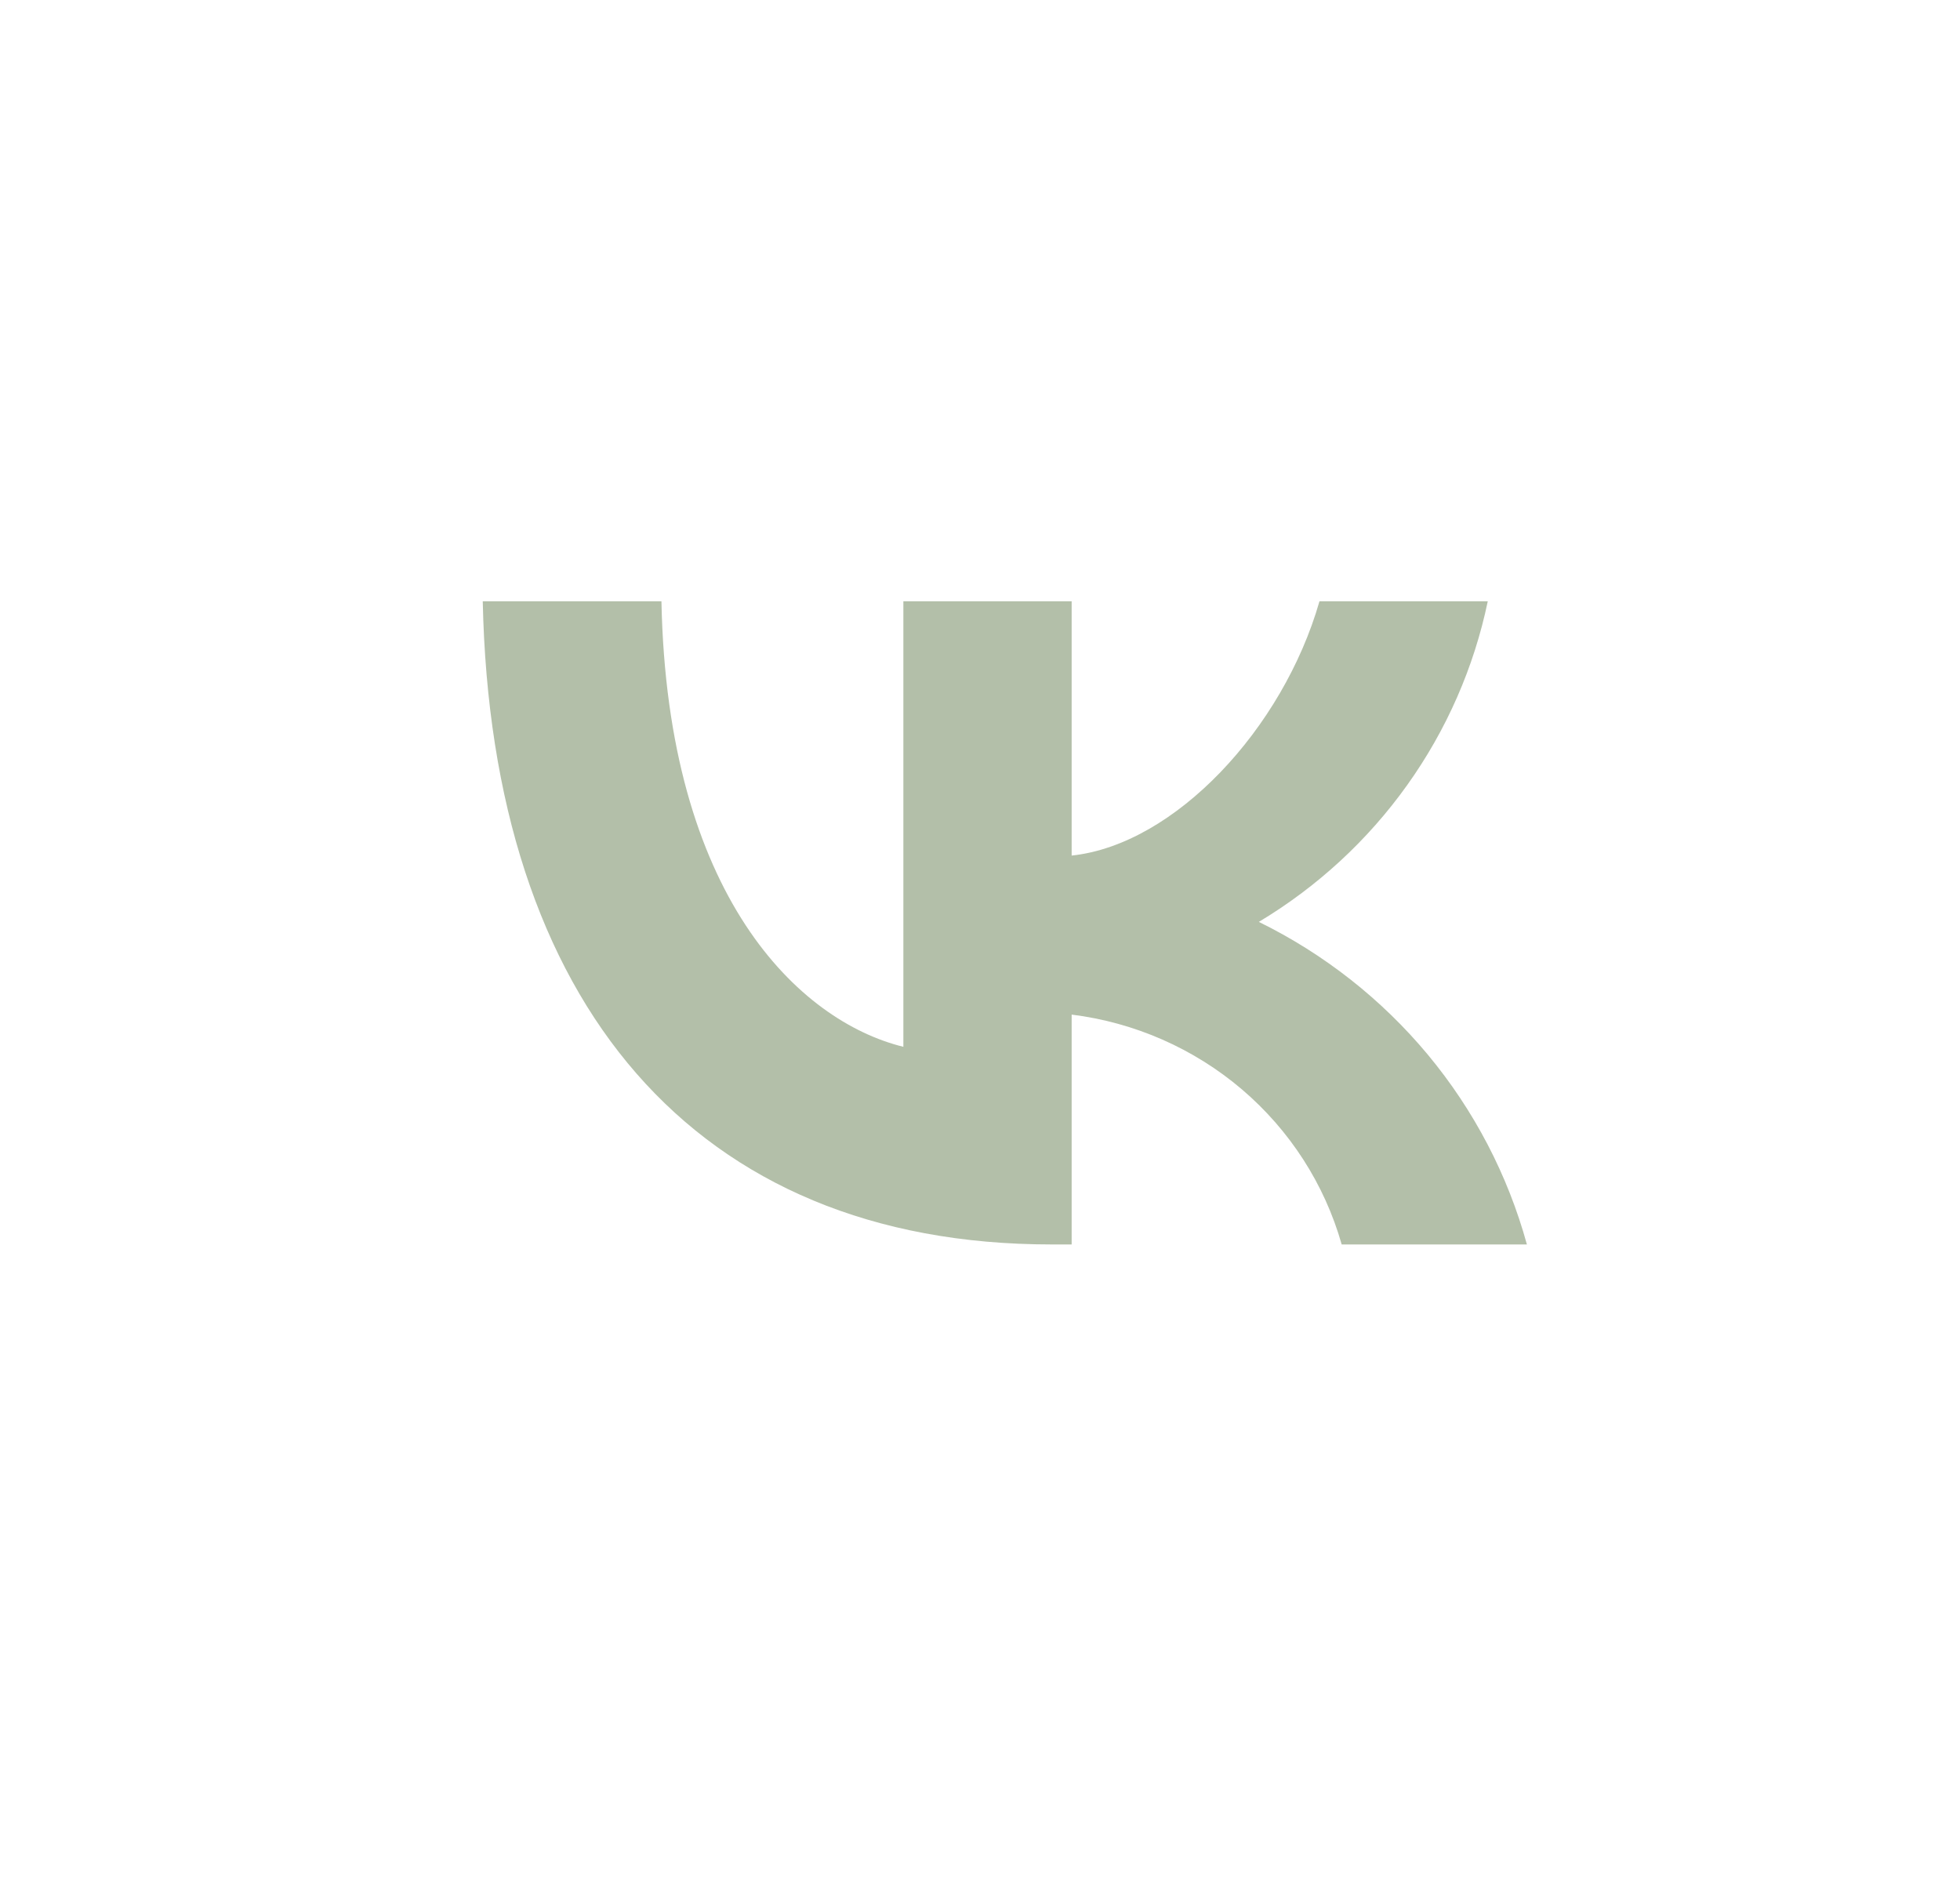 <?xml version="1.0" encoding="UTF-8"?> <svg xmlns="http://www.w3.org/2000/svg" width="30" height="29" viewBox="0 0 30 29" fill="none"><path d="M16.093 19.047C10.633 19.047 7.518 15.352 7.389 9.203H10.124C10.214 13.716 12.23 15.628 13.827 16.022V9.203H16.403V13.095C17.98 12.928 19.637 11.154 20.196 9.203H22.772C22.561 10.215 22.141 11.173 21.538 12.017C20.935 12.862 20.162 13.574 19.268 14.11C20.266 14.6 21.148 15.293 21.856 16.144C22.563 16.995 23.079 17.985 23.371 19.047H20.536C20.274 18.124 19.742 17.298 19.007 16.672C18.272 16.047 17.366 15.649 16.403 15.529V19.047H16.093Z" fill="#688155" fill-opacity="0.5"></path></svg> 